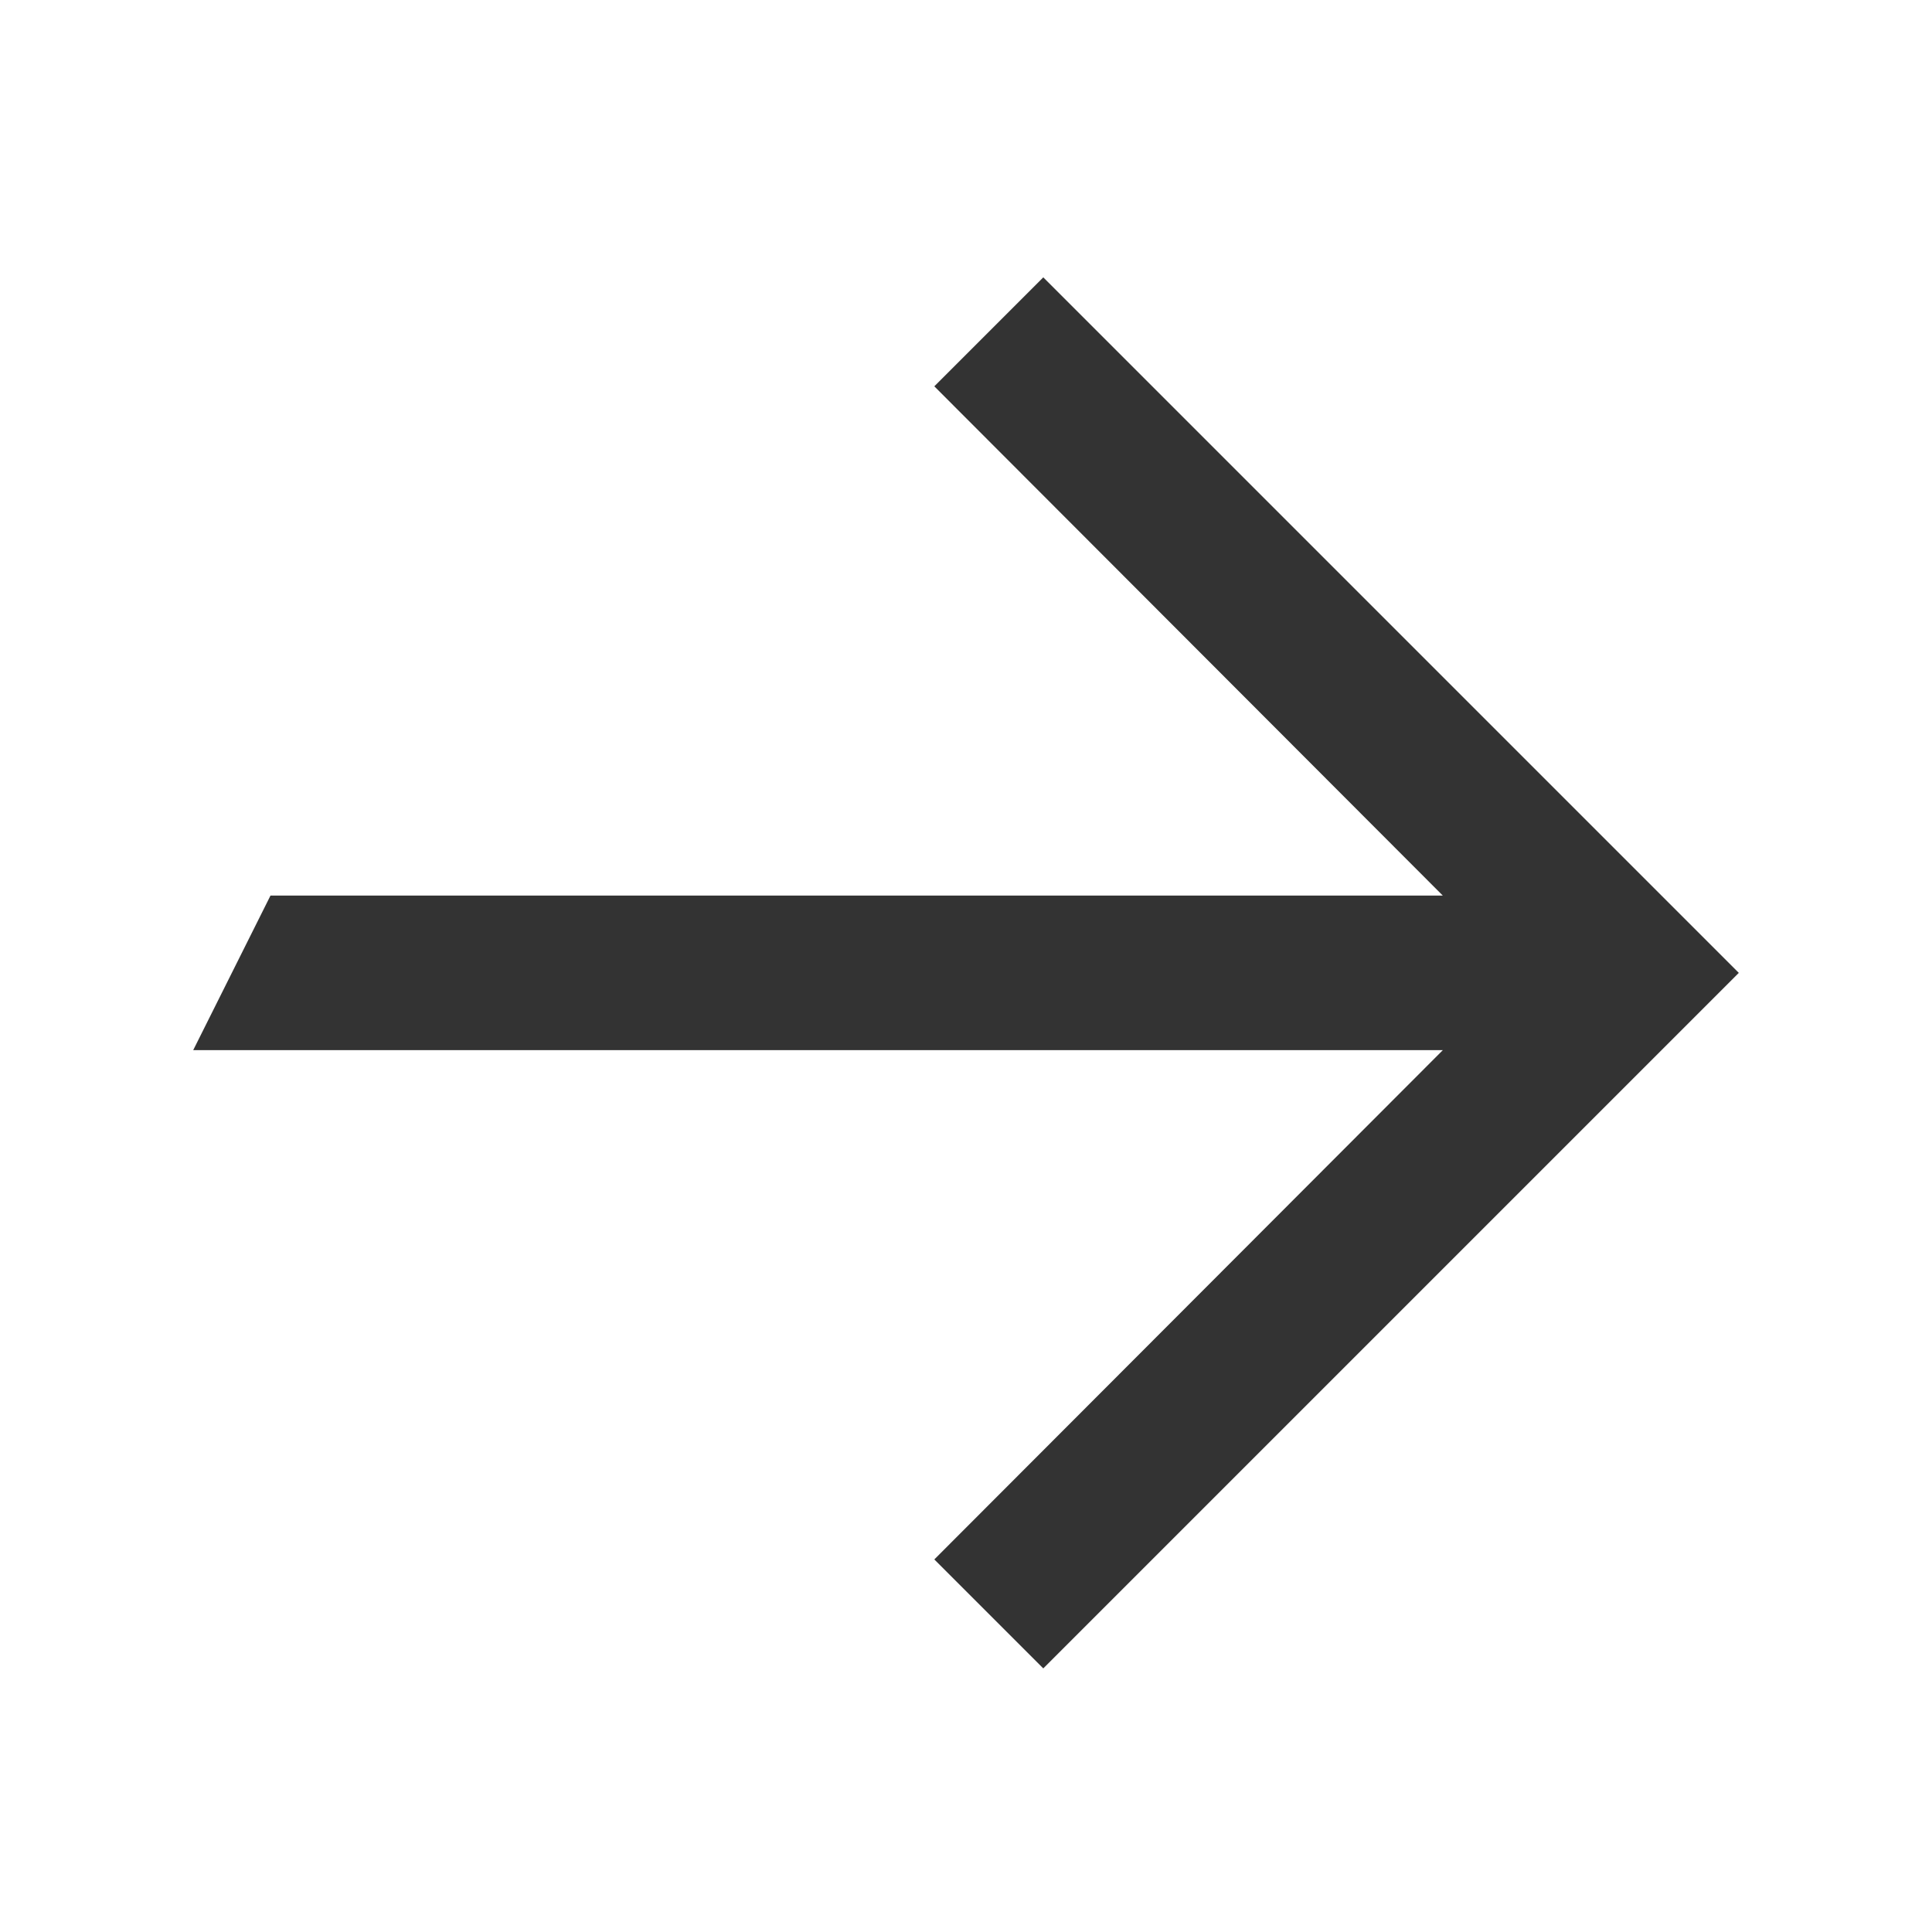 <svg xmlns="http://www.w3.org/2000/svg" width="25" height="25" viewBox="0 0 25 25" fill="none">
<path d="M13.5 3.589L12.09 4.999L18.67 11.589H3.5L2.5 13.589H18.67L12.09 20.179L13.5 21.589L22.5 12.589L13.5 3.589Z" fill="#333333"/>
</svg>